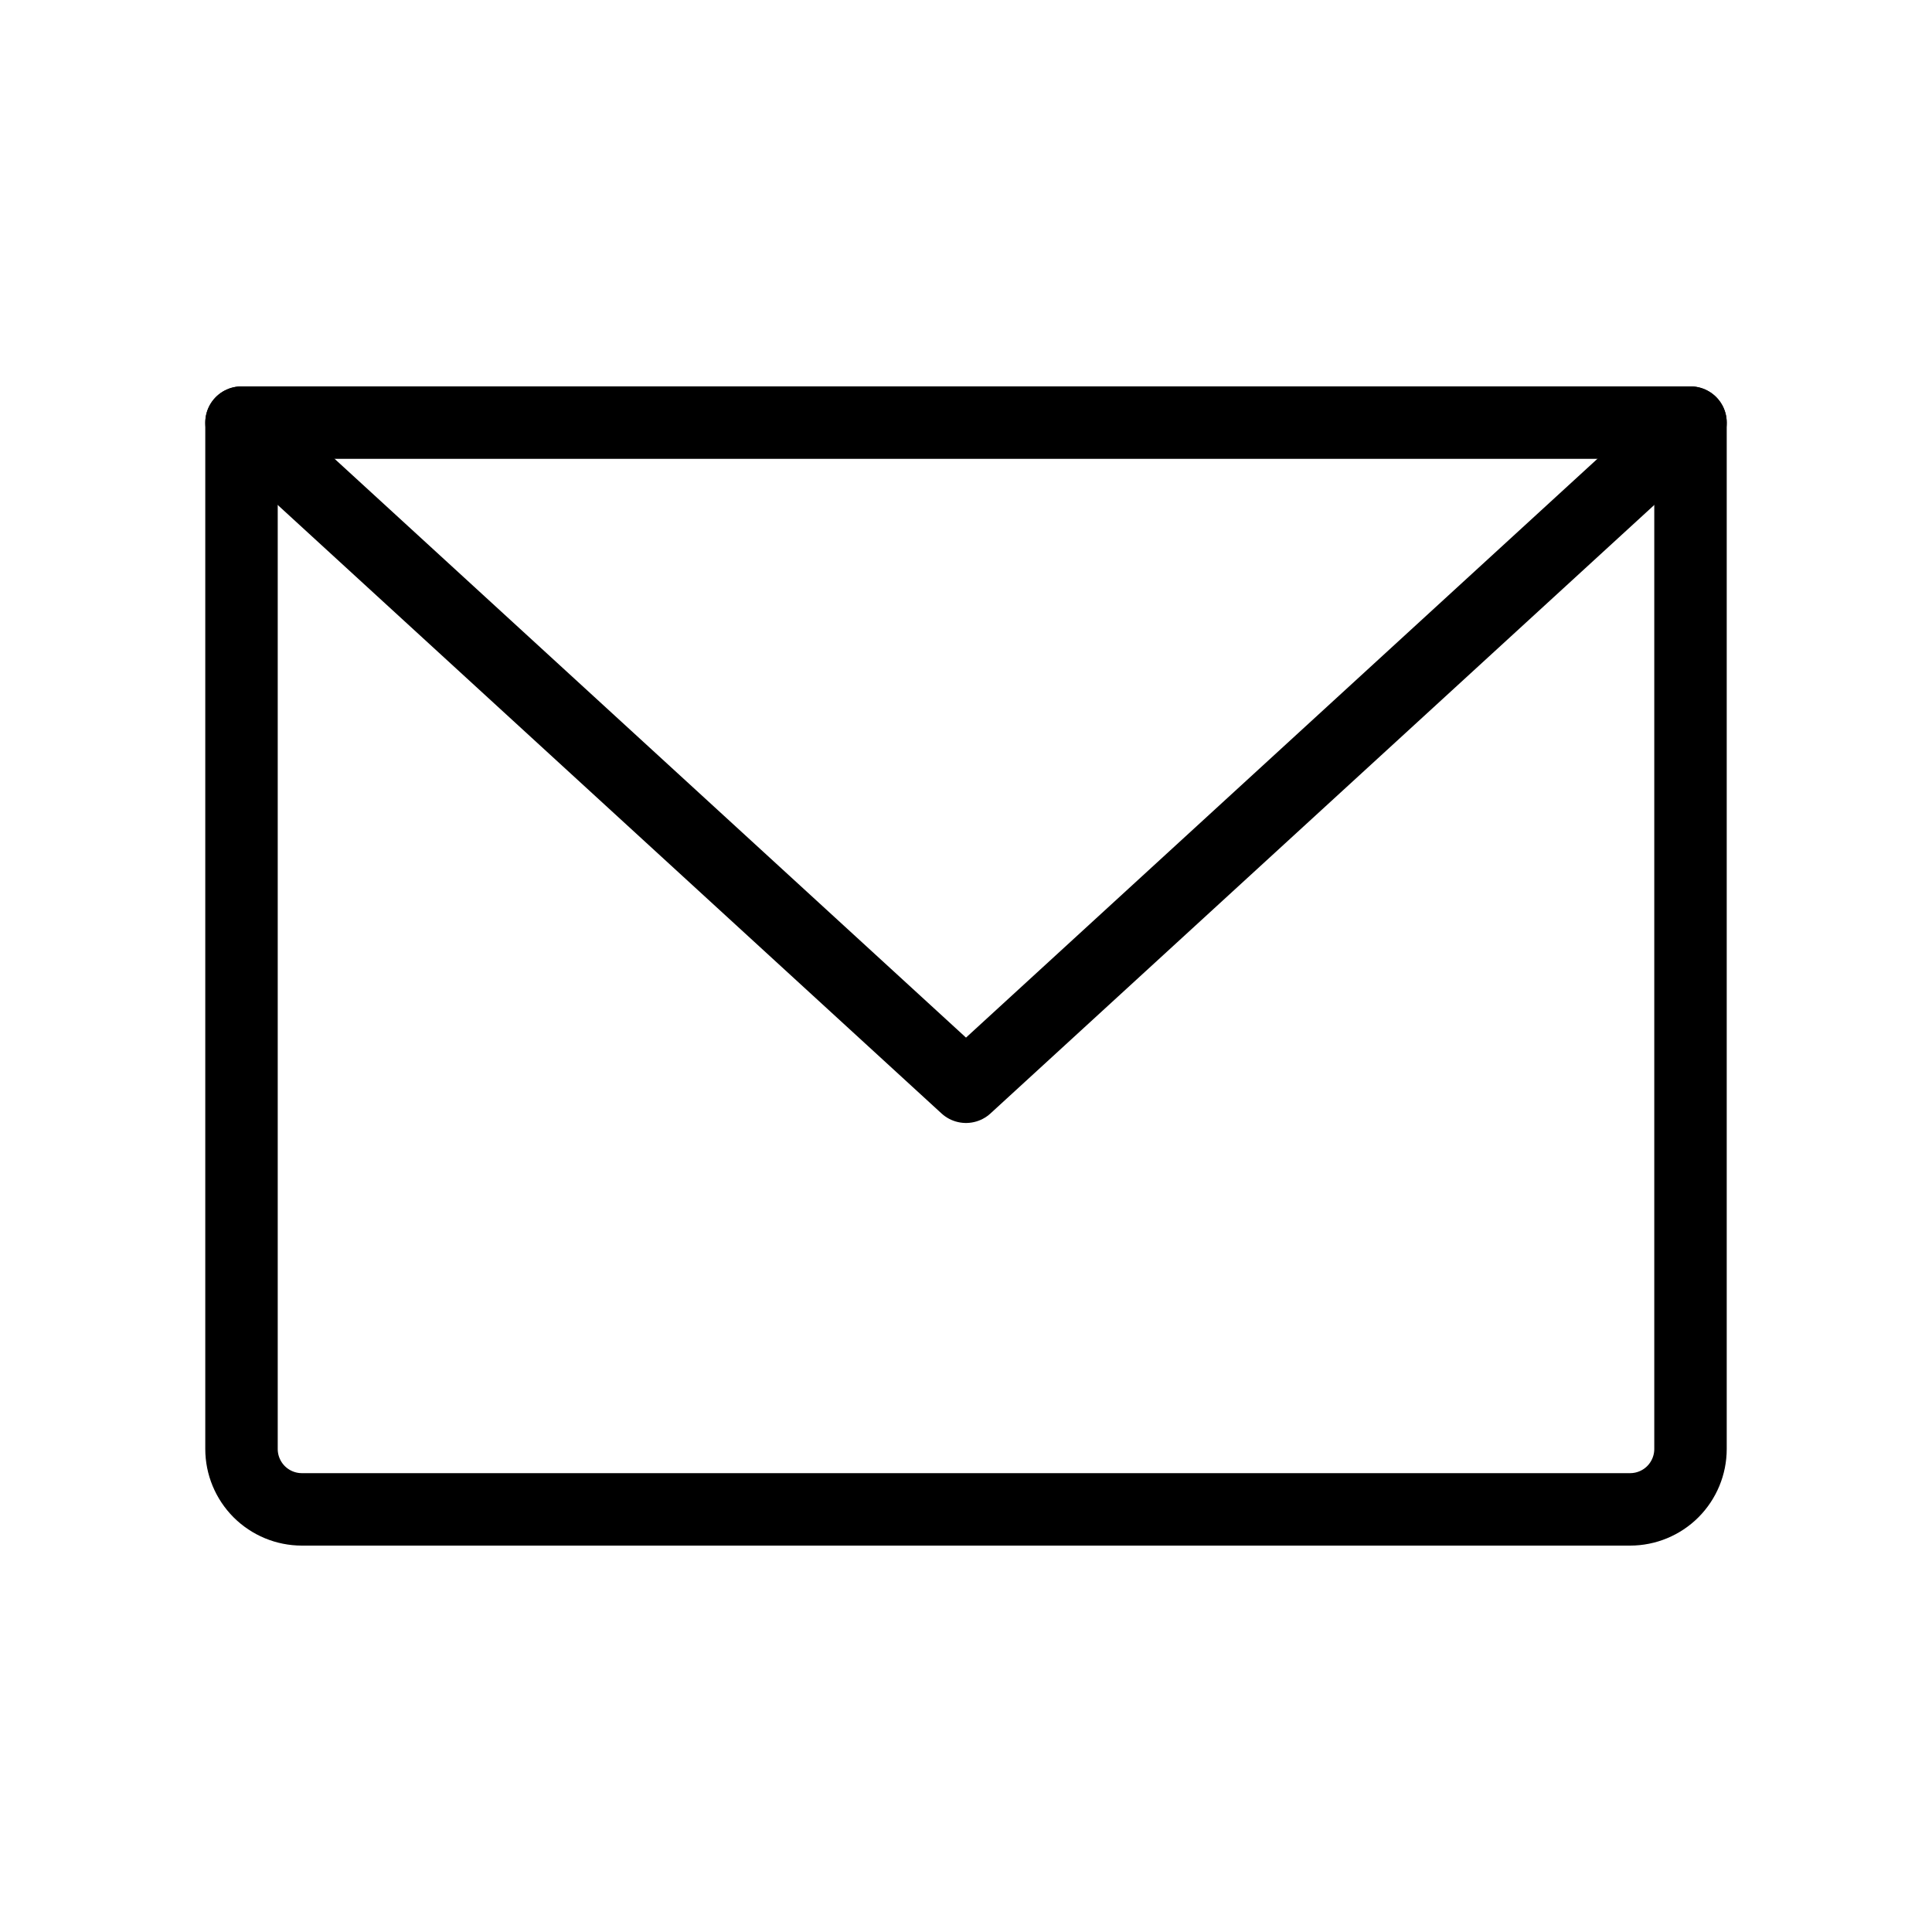 <svg xmlns="http://www.w3.org/2000/svg" width="40" height="40" viewBox="0 0 40 40" fill="none"><g clip-path="url(#clip0_317_230)"><path d="M5 8.75H35V30C35 30.331 34.868 30.649 34.634 30.884C34.4 31.118 34.081 31.25 33.75 31.25H6.25C5.918 31.25 5.601 31.118 5.366 30.884C5.132 30.649 5 30.331 5 30V8.75Z" stroke="black" stroke-width="1.5" stroke-linecap="round" stroke-linejoin="round"></path><path d="M35 8.75L20 22.5L5 8.75" stroke="black" stroke-width="1.5" stroke-linecap="round" stroke-linejoin="round"></path></g><defs><clipPath id="clip0_317_230"><rect width="40" height="40" fill="white"></rect></clipPath></defs></svg>